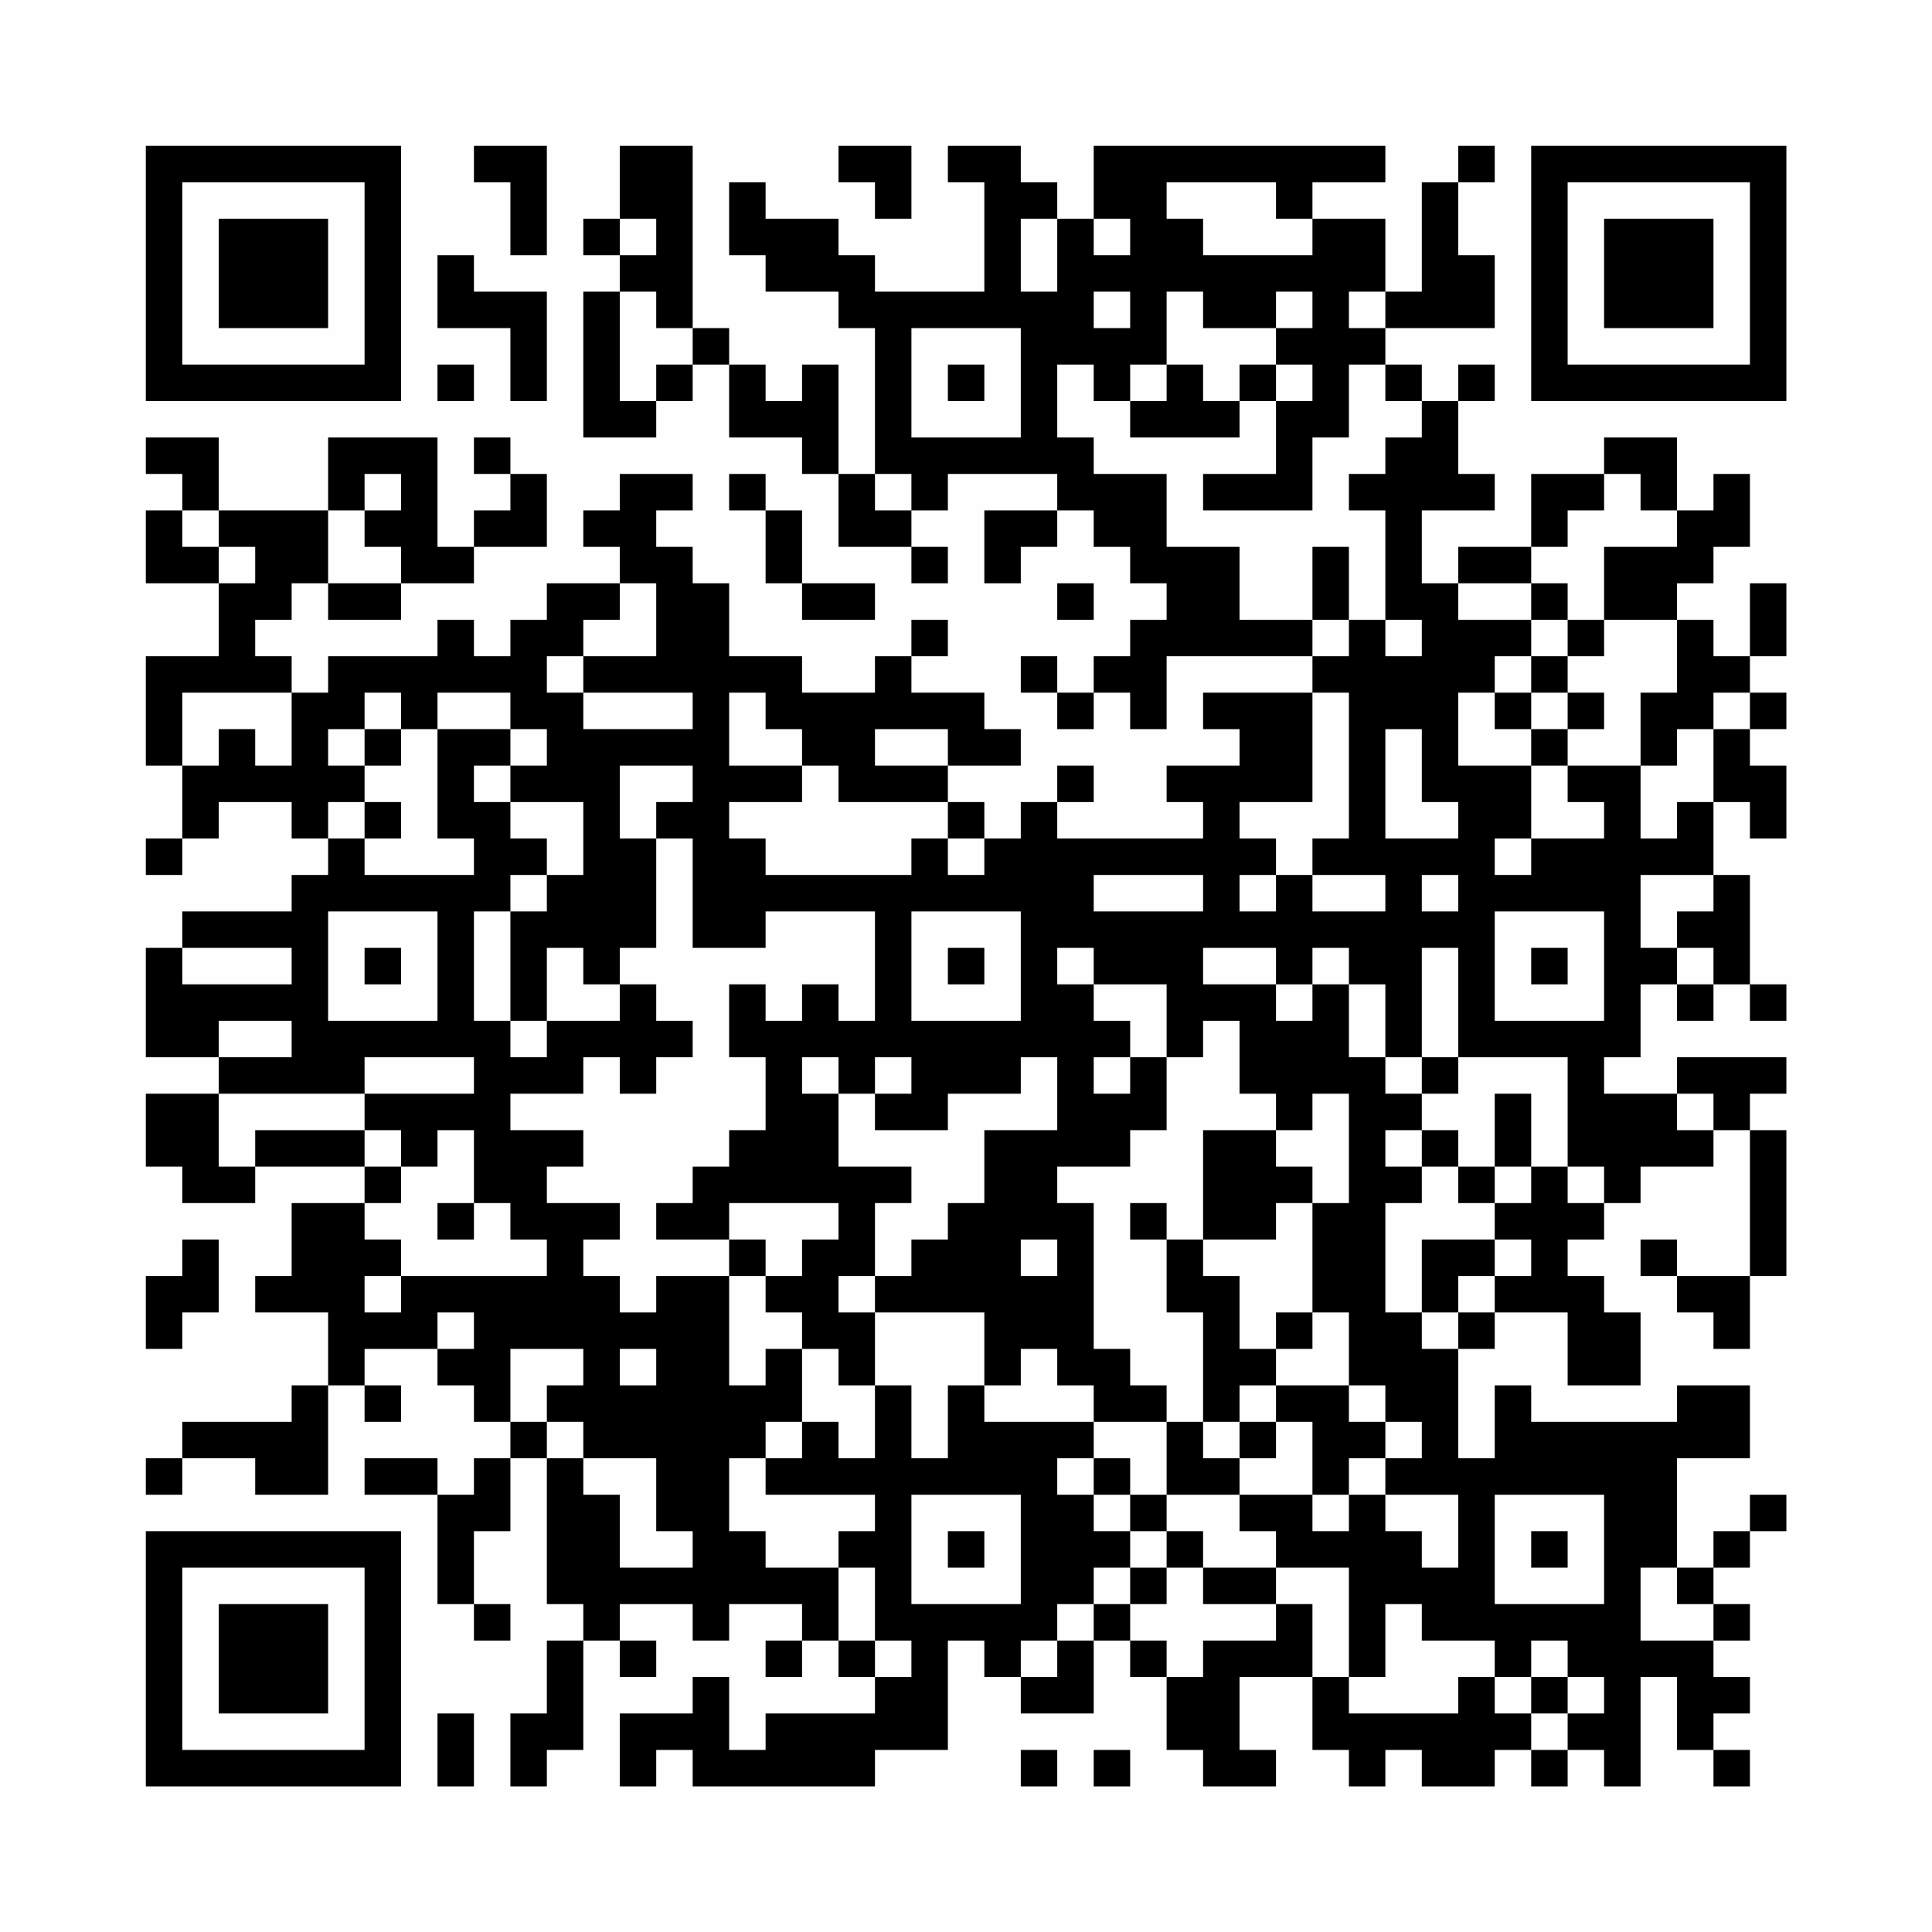 <?xml version="1.0" encoding="UTF-8"?>
<svg xmlns="http://www.w3.org/2000/svg" version="1.1" width="200" height="200" viewBox="0 0 200 200"><rect x="0" y="0" width="200" height="200" fill="#fefefe"/><g transform="scale(3.774)"><g transform="translate(4,4)"><path fill-rule="evenodd" d="M9 0L9 1L10 1L10 3L11 3L11 0ZM13 0L13 2L12 2L12 3L13 3L13 4L12 4L12 8L14 8L14 7L15 7L15 6L16 6L16 8L18 8L18 9L19 9L19 11L21 11L21 12L22 12L22 11L21 11L21 10L22 10L22 9L25 9L25 10L23 10L23 12L24 12L24 11L25 11L25 10L26 10L26 11L27 11L27 12L28 12L28 13L27 13L27 14L26 14L26 15L25 15L25 14L24 14L24 15L25 15L25 16L26 16L26 15L27 15L27 16L28 16L28 14L32 14L32 15L29 15L29 16L30 16L30 17L28 17L28 18L29 18L29 19L25 19L25 18L26 18L26 17L25 17L25 18L24 18L24 19L23 19L23 18L22 18L22 17L24 17L24 16L23 16L23 15L21 15L21 14L22 14L22 13L21 13L21 14L20 14L20 15L18 15L18 14L16 14L16 12L15 12L15 11L14 11L14 10L15 10L15 9L13 9L13 10L12 10L12 11L13 11L13 12L11 12L11 13L10 13L10 14L9 14L9 13L8 13L8 14L5 14L5 15L4 15L4 14L3 14L3 13L4 13L4 12L5 12L5 13L7 13L7 12L9 12L9 11L11 11L11 9L10 9L10 8L9 8L9 9L10 9L10 10L9 10L9 11L8 11L8 8L5 8L5 10L2 10L2 8L0 8L0 9L1 9L1 10L0 10L0 12L2 12L2 14L0 14L0 17L1 17L1 19L0 19L0 20L1 20L1 19L2 19L2 18L4 18L4 19L5 19L5 20L4 20L4 21L1 21L1 22L0 22L0 25L2 25L2 26L0 26L0 28L1 28L1 29L3 29L3 28L6 28L6 29L4 29L4 31L3 31L3 32L5 32L5 34L4 34L4 35L1 35L1 36L0 36L0 37L1 37L1 36L3 36L3 37L5 37L5 34L6 34L6 35L7 35L7 34L6 34L6 33L8 33L8 34L9 34L9 35L10 35L10 36L9 36L9 37L8 37L8 36L6 36L6 37L8 37L8 40L9 40L9 41L10 41L10 40L9 40L9 38L10 38L10 36L11 36L11 40L12 40L12 41L11 41L11 43L10 43L10 45L11 45L11 44L12 44L12 41L13 41L13 42L14 42L14 41L13 41L13 40L15 40L15 41L16 41L16 40L18 40L18 41L17 41L17 42L18 42L18 41L19 41L19 42L20 42L20 43L17 43L17 44L16 44L16 42L15 42L15 43L13 43L13 45L14 45L14 44L15 44L15 45L20 45L20 44L22 44L22 41L23 41L23 42L24 42L24 43L26 43L26 41L27 41L27 42L28 42L28 44L29 44L29 45L31 45L31 44L30 44L30 42L32 42L32 44L33 44L33 45L34 45L34 44L35 44L35 45L37 45L37 44L38 44L38 45L39 45L39 44L40 44L40 45L41 45L41 42L42 42L42 44L43 44L43 45L44 45L44 44L43 44L43 43L44 43L44 42L43 42L43 41L44 41L44 40L43 40L43 39L44 39L44 38L45 38L45 37L44 37L44 38L43 38L43 39L42 39L42 36L44 36L44 34L42 34L42 35L38 35L38 34L37 34L37 36L36 36L36 33L37 33L37 32L39 32L39 34L41 34L41 32L40 32L40 31L39 31L39 30L40 30L40 29L41 29L41 28L43 28L43 27L44 27L44 31L42 31L42 30L41 30L41 31L42 31L42 32L43 32L43 33L44 33L44 31L45 31L45 27L44 27L44 26L45 26L45 25L42 25L42 26L40 26L40 25L41 25L41 23L42 23L42 24L43 24L43 23L44 23L44 24L45 24L45 23L44 23L44 20L43 20L43 18L44 18L44 19L45 19L45 17L44 17L44 16L45 16L45 15L44 15L44 14L45 14L45 12L44 12L44 14L43 14L43 13L42 13L42 12L43 12L43 11L44 11L44 9L43 9L43 10L42 10L42 8L40 8L40 9L38 9L38 11L36 11L36 12L35 12L35 10L37 10L37 9L36 9L36 7L37 7L37 6L36 6L36 7L35 7L35 6L34 6L34 5L37 5L37 3L36 3L36 1L37 1L37 0L36 0L36 1L35 1L35 4L34 4L34 2L32 2L32 1L34 1L34 0L26 0L26 2L25 2L25 1L24 1L24 0L22 0L22 1L23 1L23 4L20 4L20 3L19 3L19 2L17 2L17 1L16 1L16 3L17 3L17 4L19 4L19 5L20 5L20 9L19 9L19 6L18 6L18 7L17 7L17 6L16 6L16 5L15 5L15 0ZM19 0L19 1L20 1L20 2L21 2L21 0ZM28 1L28 2L29 2L29 3L32 3L32 2L31 2L31 1ZM13 2L13 3L14 3L14 2ZM24 2L24 4L25 4L25 2ZM26 2L26 3L27 3L27 2ZM8 3L8 5L10 5L10 7L11 7L11 4L9 4L9 3ZM13 4L13 7L14 7L14 6L15 6L15 5L14 5L14 4ZM26 4L26 5L27 5L27 4ZM28 4L28 6L27 6L27 7L26 7L26 6L25 6L25 8L26 8L26 9L28 9L28 11L30 11L30 13L32 13L32 14L33 14L33 13L34 13L34 14L35 14L35 13L34 13L34 10L33 10L33 9L34 9L34 8L35 8L35 7L34 7L34 6L33 6L33 8L32 8L32 10L29 10L29 9L31 9L31 7L32 7L32 6L31 6L31 5L32 5L32 4L31 4L31 5L29 5L29 4ZM33 4L33 5L34 5L34 4ZM21 5L21 8L24 8L24 5ZM8 6L8 7L9 7L9 6ZM22 6L22 7L23 7L23 6ZM28 6L28 7L27 7L27 8L30 8L30 7L31 7L31 6L30 6L30 7L29 7L29 6ZM6 9L6 10L5 10L5 12L7 12L7 11L6 11L6 10L7 10L7 9ZM16 9L16 10L17 10L17 12L18 12L18 13L20 13L20 12L18 12L18 10L17 10L17 9ZM20 9L20 10L21 10L21 9ZM40 9L40 10L39 10L39 11L38 11L38 12L36 12L36 13L38 13L38 14L37 14L37 15L36 15L36 17L38 17L38 19L37 19L37 20L38 20L38 19L40 19L40 18L39 18L39 17L41 17L41 19L42 19L42 18L43 18L43 16L44 16L44 15L43 15L43 16L42 16L42 17L41 17L41 15L42 15L42 13L40 13L40 11L42 11L42 10L41 10L41 9ZM1 10L1 11L2 11L2 12L3 12L3 11L2 11L2 10ZM32 11L32 13L33 13L33 11ZM13 12L13 13L12 13L12 14L11 14L11 15L12 15L12 16L15 16L15 15L12 15L12 14L14 14L14 12ZM25 12L25 13L26 13L26 12ZM38 12L38 13L39 13L39 14L38 14L38 15L37 15L37 16L38 16L38 17L39 17L39 16L40 16L40 15L39 15L39 14L40 14L40 13L39 13L39 12ZM1 15L1 17L2 17L2 16L3 16L3 17L4 17L4 15ZM6 15L6 16L5 16L5 17L6 17L6 18L5 18L5 19L6 19L6 20L9 20L9 19L8 19L8 16L10 16L10 17L9 17L9 18L10 18L10 19L11 19L11 20L10 20L10 21L9 21L9 24L10 24L10 25L11 25L11 24L13 24L13 23L14 23L14 24L15 24L15 25L14 25L14 26L13 26L13 25L12 25L12 26L10 26L10 27L12 27L12 28L11 28L11 29L13 29L13 30L12 30L12 31L13 31L13 32L14 32L14 31L16 31L16 34L17 34L17 33L18 33L18 35L17 35L17 36L16 36L16 38L17 38L17 39L19 39L19 41L20 41L20 42L21 42L21 41L20 41L20 39L19 39L19 38L20 38L20 37L17 37L17 36L18 36L18 35L19 35L19 36L20 36L20 34L21 34L21 36L22 36L22 34L23 34L23 35L26 35L26 36L25 36L25 37L26 37L26 38L27 38L27 39L26 39L26 40L25 40L25 41L24 41L24 42L25 42L25 41L26 41L26 40L27 40L27 41L28 41L28 42L29 42L29 41L31 41L31 40L32 40L32 42L33 42L33 43L36 43L36 42L37 42L37 43L38 43L38 44L39 44L39 43L40 43L40 42L39 42L39 41L38 41L38 42L37 42L37 41L35 41L35 40L34 40L34 42L33 42L33 39L31 39L31 38L30 38L30 37L32 37L32 38L33 38L33 37L34 37L34 38L35 38L35 39L36 39L36 37L34 37L34 36L35 36L35 35L34 35L34 34L33 34L33 32L32 32L32 29L33 29L33 26L32 26L32 27L31 27L31 26L30 26L30 24L29 24L29 25L28 25L28 23L26 23L26 22L25 22L25 23L26 23L26 24L27 24L27 25L26 25L26 26L27 26L27 25L28 25L28 27L27 27L27 28L25 28L25 29L26 29L26 33L27 33L27 34L28 34L28 35L26 35L26 34L25 34L25 33L24 33L24 34L23 34L23 32L20 32L20 31L21 31L21 30L22 30L22 29L23 29L23 27L25 27L25 25L24 25L24 26L22 26L22 27L20 27L20 26L21 26L21 25L20 25L20 26L19 26L19 25L18 25L18 26L19 26L19 28L21 28L21 29L20 29L20 31L19 31L19 32L20 32L20 34L19 34L19 33L18 33L18 32L17 32L17 31L18 31L18 30L19 30L19 29L16 29L16 30L14 30L14 29L15 29L15 28L16 28L16 27L17 27L17 25L16 25L16 23L17 23L17 24L18 24L18 23L19 23L19 24L20 24L20 21L17 21L17 22L15 22L15 19L14 19L14 18L15 18L15 17L13 17L13 19L14 19L14 22L13 22L13 23L12 23L12 22L11 22L11 24L10 24L10 21L11 21L11 20L12 20L12 18L10 18L10 17L11 17L11 16L10 16L10 15L8 15L8 16L7 16L7 15ZM16 15L16 17L18 17L18 18L16 18L16 19L17 19L17 20L21 20L21 19L22 19L22 20L23 20L23 19L22 19L22 18L19 18L19 17L18 17L18 16L17 16L17 15ZM32 15L32 18L30 18L30 19L31 19L31 20L30 20L30 21L31 21L31 20L32 20L32 21L34 21L34 20L32 20L32 19L33 19L33 15ZM38 15L38 16L39 16L39 15ZM6 16L6 17L7 17L7 16ZM20 16L20 17L22 17L22 16ZM34 16L34 19L36 19L36 18L35 18L35 16ZM6 18L6 19L7 19L7 18ZM26 20L26 21L29 21L29 20ZM35 20L35 21L36 21L36 20ZM41 20L41 22L42 22L42 23L43 23L43 22L42 22L42 21L43 21L43 20ZM5 21L5 24L8 24L8 21ZM21 21L21 24L24 24L24 21ZM37 21L37 24L40 24L40 21ZM1 22L1 23L4 23L4 22ZM6 22L6 23L7 23L7 22ZM22 22L22 23L23 23L23 22ZM29 22L29 23L31 23L31 24L32 24L32 23L33 23L33 25L34 25L34 26L35 26L35 27L34 27L34 28L35 28L35 29L34 29L34 32L35 32L35 33L36 33L36 32L37 32L37 31L38 31L38 30L37 30L37 29L38 29L38 28L39 28L39 29L40 29L40 28L39 28L39 25L36 25L36 22L35 22L35 25L34 25L34 23L33 23L33 22L32 22L32 23L31 23L31 22ZM38 22L38 23L39 23L39 22ZM2 24L2 25L4 25L4 24ZM6 25L6 26L2 26L2 28L3 28L3 27L6 27L6 28L7 28L7 29L6 29L6 30L7 30L7 31L6 31L6 32L7 32L7 31L11 31L11 30L10 30L10 29L9 29L9 27L8 27L8 28L7 28L7 27L6 27L6 26L9 26L9 25ZM35 25L35 26L36 26L36 25ZM37 26L37 28L36 28L36 27L35 27L35 28L36 28L36 29L37 29L37 28L38 28L38 26ZM42 26L42 27L43 27L43 26ZM29 27L29 30L28 30L28 29L27 29L27 30L28 30L28 32L29 32L29 35L28 35L28 37L27 37L27 36L26 36L26 37L27 37L27 38L28 38L28 39L27 39L27 40L28 40L28 39L29 39L29 40L31 40L31 39L29 39L29 38L28 38L28 37L30 37L30 36L31 36L31 35L32 35L32 37L33 37L33 36L34 36L34 35L33 35L33 34L31 34L31 33L32 33L32 32L31 32L31 33L30 33L30 31L29 31L29 30L31 30L31 29L32 29L32 28L31 28L31 27ZM8 29L8 30L9 30L9 29ZM1 30L1 31L0 31L0 33L1 33L1 32L2 32L2 30ZM16 30L16 31L17 31L17 30ZM24 30L24 31L25 31L25 30ZM35 30L35 32L36 32L36 31L37 31L37 30ZM8 32L8 33L9 33L9 32ZM10 33L10 35L11 35L11 36L12 36L12 37L13 37L13 39L15 39L15 38L14 38L14 36L12 36L12 35L11 35L11 34L12 34L12 33ZM13 33L13 34L14 34L14 33ZM30 34L30 35L29 35L29 36L30 36L30 35L31 35L31 34ZM21 37L21 40L24 40L24 37ZM37 37L37 40L40 40L40 37ZM22 38L22 39L23 39L23 38ZM38 38L38 39L39 39L39 38ZM41 39L41 41L43 41L43 40L42 40L42 39ZM38 42L38 43L39 43L39 42ZM8 43L8 45L9 45L9 43ZM24 44L24 45L25 45L25 44ZM26 44L26 45L27 45L27 44ZM0 0L0 7L7 7L7 0ZM1 1L1 6L6 6L6 1ZM2 2L2 5L5 5L5 2ZM38 0L38 7L45 7L45 0ZM39 1L39 6L44 6L44 1ZM40 2L40 5L43 5L43 2ZM0 38L0 45L7 45L7 38ZM1 39L1 44L6 44L6 39ZM2 40L2 43L5 43L5 40Z" fill="#000000"/></g></g></svg>
